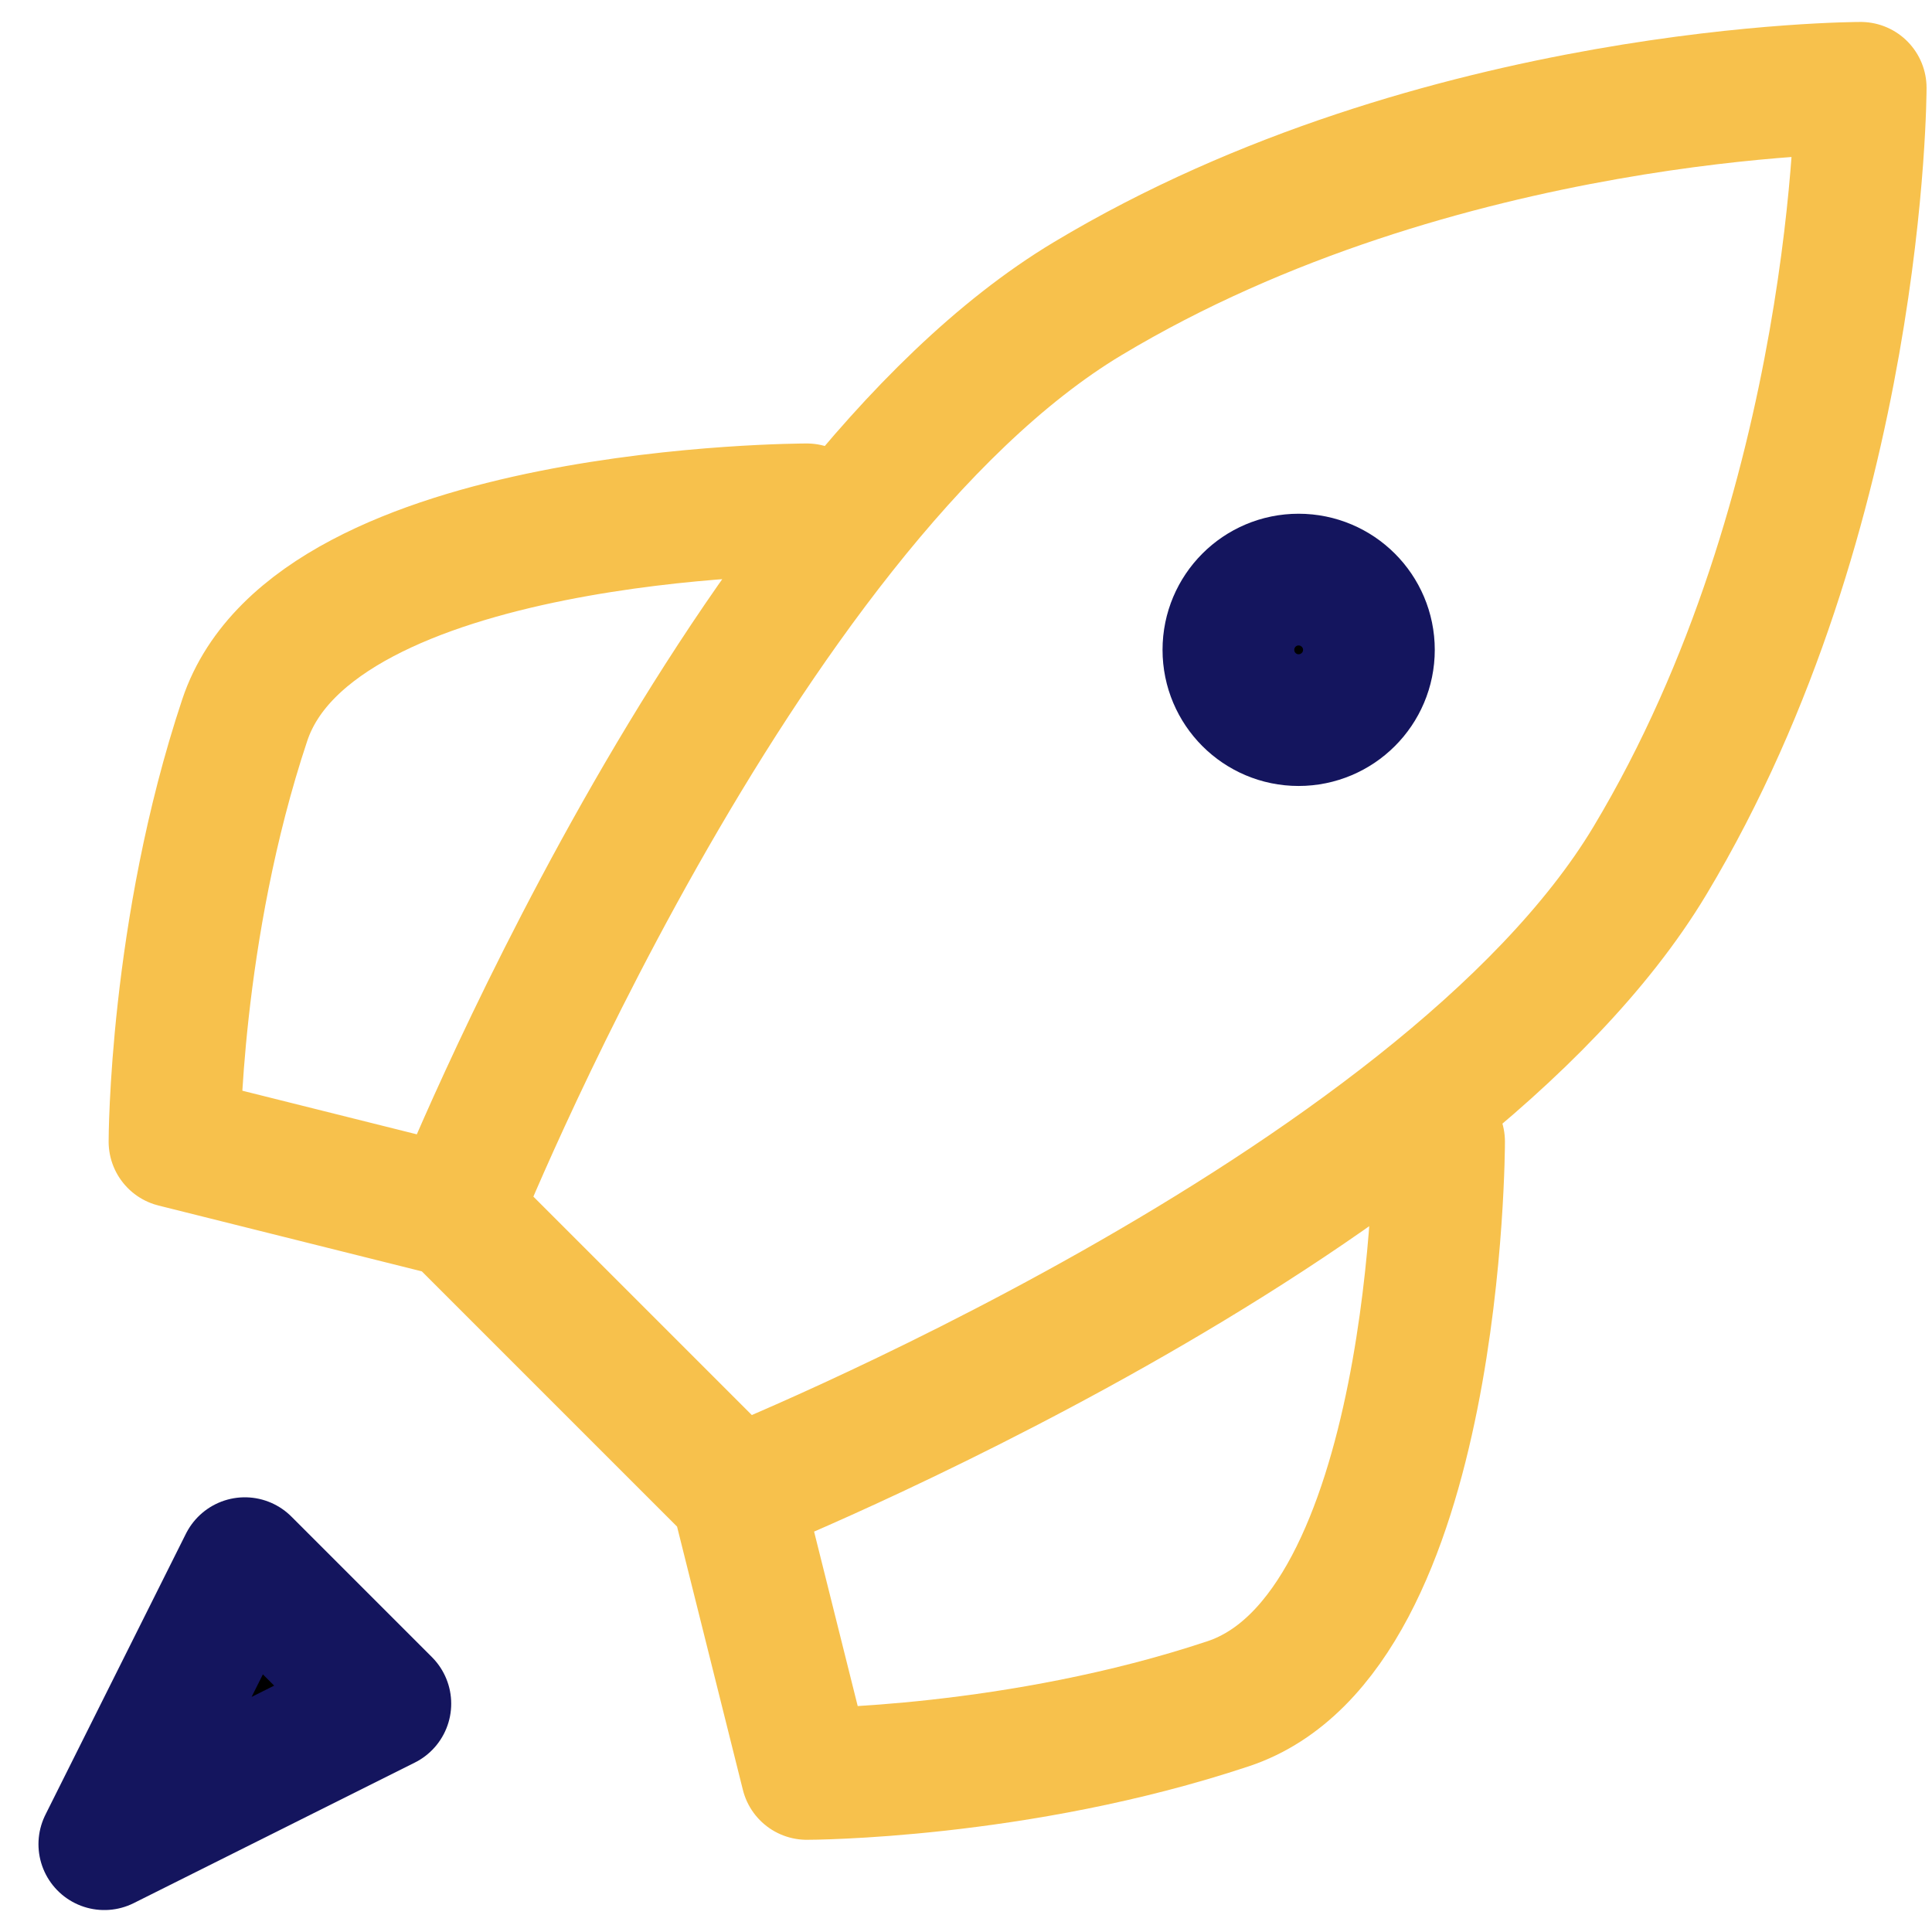 <svg xmlns="http://www.w3.org/2000/svg" width="22" height="22" viewBox="0 0 22 22" fill="none"><path d="M5.187 13.8L1.987 13C1.987 13 1.987 10.6 2.787 8.2C3.587 5.8 9.187 5.8 9.187 5.8M5.187 13.8L8.387 17M5.187 13.8C5.187 13.8 8.387 5.8 12.387 3.4C16.387 1 21.188 1 21.188 1C21.188 1 21.188 5.8 18.788 9.8C16.387 13.8 8.387 17 8.387 17M8.387 17L9.187 20.2C9.187 20.2 11.588 20.2 13.988 19.4C16.387 18.6 16.387 13 16.387 13" stroke="#F7C14C" stroke-width="1.5" stroke-linecap="round" stroke-linejoin="round"></path><path d="M1.188 21L4.388 19.4L2.788 17.8L1.188 21Z" fill="black" stroke="#14155E" stroke-width="1.5" stroke-linecap="round" stroke-linejoin="round"></path><path d="M14.787 8.2C15.229 8.2 15.588 7.842 15.588 7.4C15.588 6.958 15.229 6.6 14.787 6.6C14.346 6.6 13.988 6.958 13.988 7.4C13.988 7.842 14.346 8.2 14.787 8.2Z" fill="black" stroke="#14155E" stroke-width="1.5" stroke-linecap="round" stroke-linejoin="round"></path></svg>